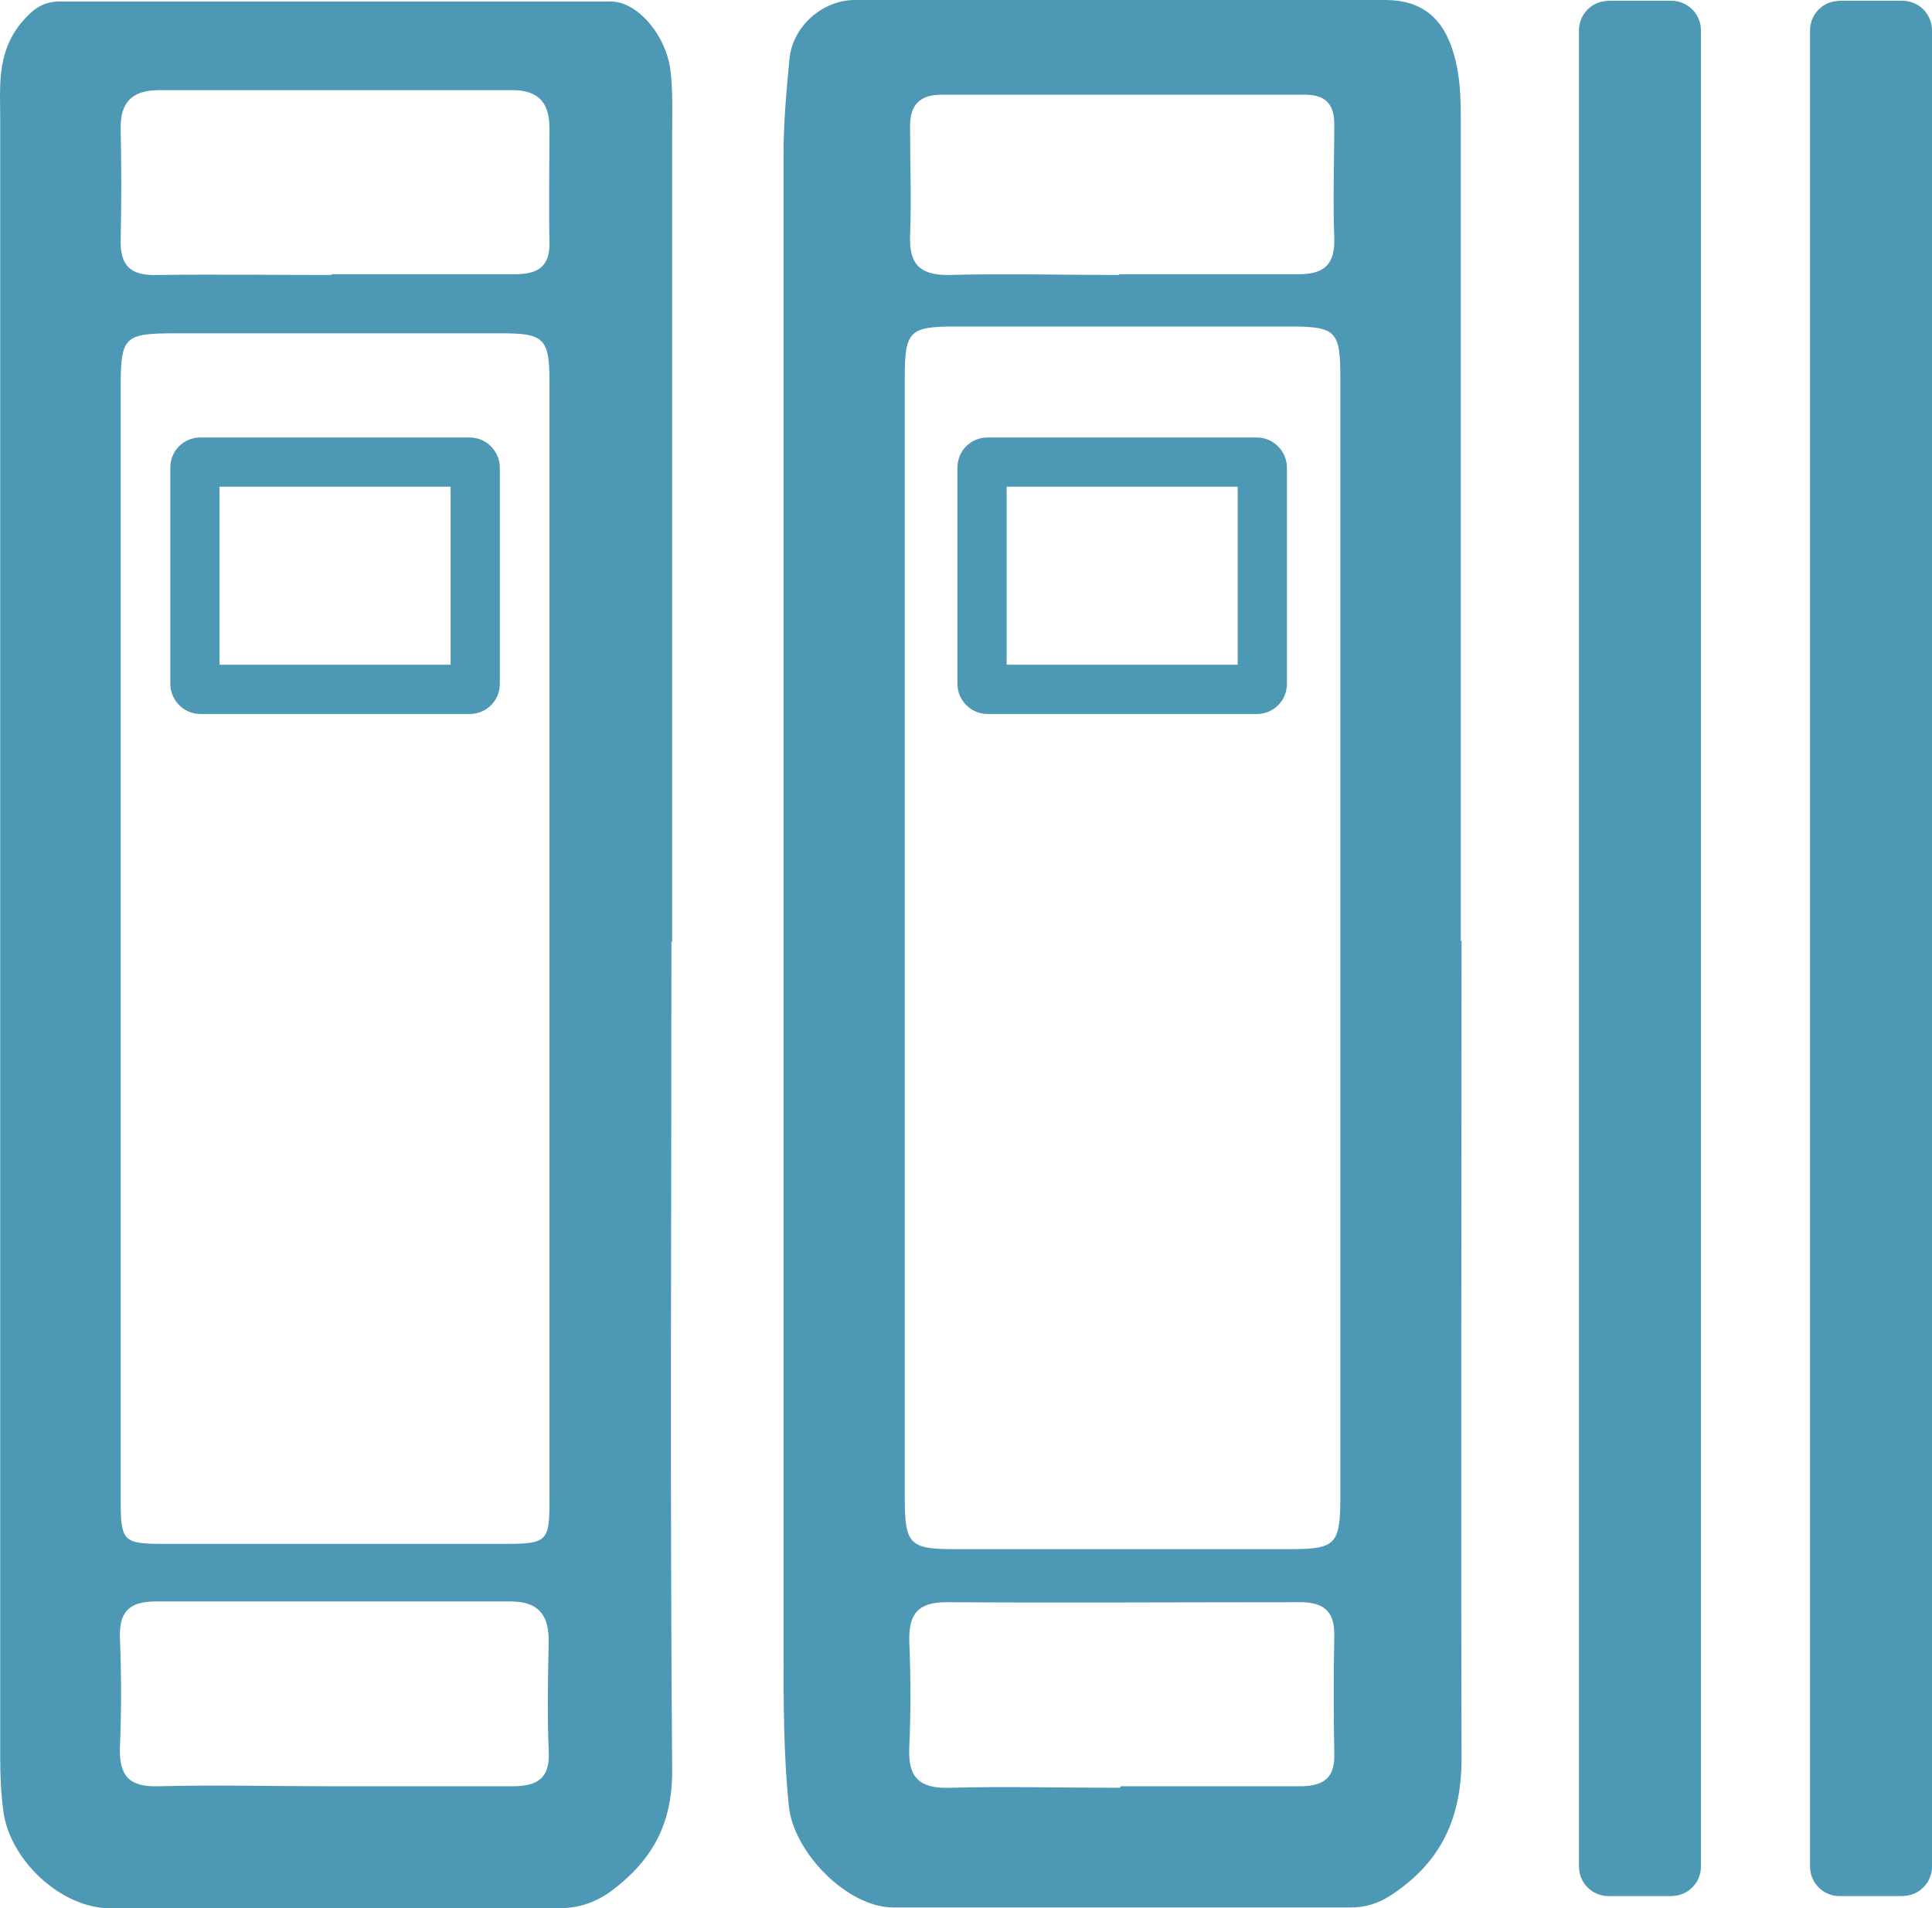 <svg xmlns="http://www.w3.org/2000/svg" version="1.1" viewBox="169.77 294.9 255.03 251.9">
  <defs>
    <style>
      .cls-1 {
        fill: none;
        stroke-width: 6.5px;
      }

      .cls-1, .cls-2, .cls-3 {
        stroke: #4c98b5;
        stroke-miterlimit: 10;
      }

      .cls-2 {
        stroke-width: 7.6px;
      }

      .cls-2, .cls-3, .cls-4 {
        fill: #4c98b5;
      }

      .cls-3 {
        stroke-width: 7.6px;
      }
    </style>
  </defs>
  <!-- Generator: Adobe Illustrator 28.7.1, SVG Export Plug-In . SVG Version: 1.2.0 Build 142)  -->
  <g>
    <g id="Layer_1">
      <g>
        <path class="cls-4" d="M362.7,419.1c0,36-.1,72,0,107.9,0,7.9-2.7,13.7-9.2,18-1.8,1.2-3.5,1.7-5.5,1.7-20.1,0-40.2,0-60.3,0-6.1,0-13.2-7.3-13.8-13.4-.7-6.8-.7-13.6-.7-20.4,0-65.9,0-131.7,0-197.6,0-4.3.4-8.6.8-12.8.5-4.2,4.4-7.6,8.6-7.6,23.3,0,46.7,0,70,0,4.8,0,7.7,2.3,9.1,7.2.8,2.8.9,5.6.9,8.5,0,36.2,0,72.3,0,108.5ZM317.7,530.7c7.9,0,15.8,0,23.6,0,3.1,0,4.7-1,4.6-4.3-.1-5.2-.1-10.4,0-15.5.1-3.6-1.7-4.6-5-4.5-15.4,0-30.8.1-46.2,0-3.8,0-5,1.6-4.9,5.2.2,4.6.2,9.3,0,13.9-.2,3.9,1.2,5.5,5.2,5.4,7.5-.2,15,0,22.6,0ZM317.5,331.1c7.9,0,15.8,0,23.7,0,3.5,0,4.8-1.4,4.7-4.8-.2-5,0-10,0-15,0-2.7-1.2-3.9-3.9-3.9-16,0-31.9,0-47.9,0-2.9,0-4.2,1.3-4.2,4.2,0,4.8.2,9.7,0,14.5-.1,3.7,1.3,5.1,5,5.1,7.5-.2,15.1,0,22.6,0ZM289.2,418.4c0,24.7,0,49.4,0,74.1,0,6.3.6,6.9,6.7,6.9,14.7,0,29.4,0,44.1,0,6.1,0,6.7-.6,6.7-6.9,0-49.2,0-98.4,0-147.6,0-6.3-.5-6.9-6.7-6.9-14.7,0-29.4,0-44.1,0-6.1,0-6.7.6-6.7,6.8,0,24.5,0,49,0,73.5Z"/>
        <path class="cls-4" d="M258.4,419.2c0,36.5-.2,73,.1,109.5,0,7.1-2.7,11.8-8,15.8-2.2,1.6-4.4,2.3-7,2.3-19.7,0-39.5,0-59.2,0-6.5,0-13.3-6.4-14.1-12.9-.3-2.3-.4-4.6-.4-6.9,0-72.1,0-144.2,0-216.3,0-4.3-.5-8.7,2.7-12.7,1.6-1.9,2.9-2.9,5.2-2.9,24.2,0,48.4,0,72.7,0,3.6,0,7.4,4.6,7.9,9.3.3,2.7.2,5.4.2,8,0,35.6,0,71.2,0,106.8ZM185.7,418.7c0,24.7,0,49.4,0,74.1,0,5.6.3,5.9,5.7,5.9,15.1,0,30.1,0,45.2,0,5.3,0,5.7-.4,5.7-5.4,0-49.4,0-98.8,0-148.2,0-5.5-.8-6.2-6.2-6.2-14.4,0-28.7,0-43.1,0-6.9,0-7.3.4-7.3,7.3,0,24.2,0,48.3,0,72.5ZM213.7,530.7c7.9,0,15.8,0,23.7,0,3.4,0,5-1.1,4.8-4.7-.2-4.8-.1-9.7,0-14.5,0-3.6-1.5-5.2-5.1-5.2-15.6,0-31.2,0-46.8,0-3.6,0-4.8,1.5-4.7,4.8.2,4.8.2,9.7,0,14.5-.1,3.7,1.2,5.2,5,5.1,7.7-.2,15.4,0,23.1,0ZM213.5,331.1c8.1,0,16.1,0,24.2,0,3.1,0,4.7-1,4.6-4.3-.1-5,0-10,0-15,0-3.7-1.8-5.1-5.3-5-15.4,0-30.8,0-46.2,0-3.6,0-5.2,1.6-5.1,5.2.1,4.8.1,9.6,0,14.5-.1,3.5,1.3,4.8,4.8,4.7,7.7-.1,15.4,0,23.1,0Z"/>
        <rect class="cls-3" x="264.9" y="415.8" width="242.6" height="8.5" rx=".1" ry=".1" transform="translate(806.3 33.9) rotate(90)"/>
        <rect class="cls-2" x="295.4" y="415.8" width="242.6" height="8.5" rx=".1" ry=".1" transform="translate(836.8 3.4) rotate(90)"/>
        <rect class="cls-1" x="195.5" y="355.9" width="37" height="30" rx=".7" ry=".7"/>
        <rect class="cls-1" x="299.4" y="355.9" width="37" height="30" rx=".7" ry=".7"/>
      </g>
    </g>
  </g>
</svg>